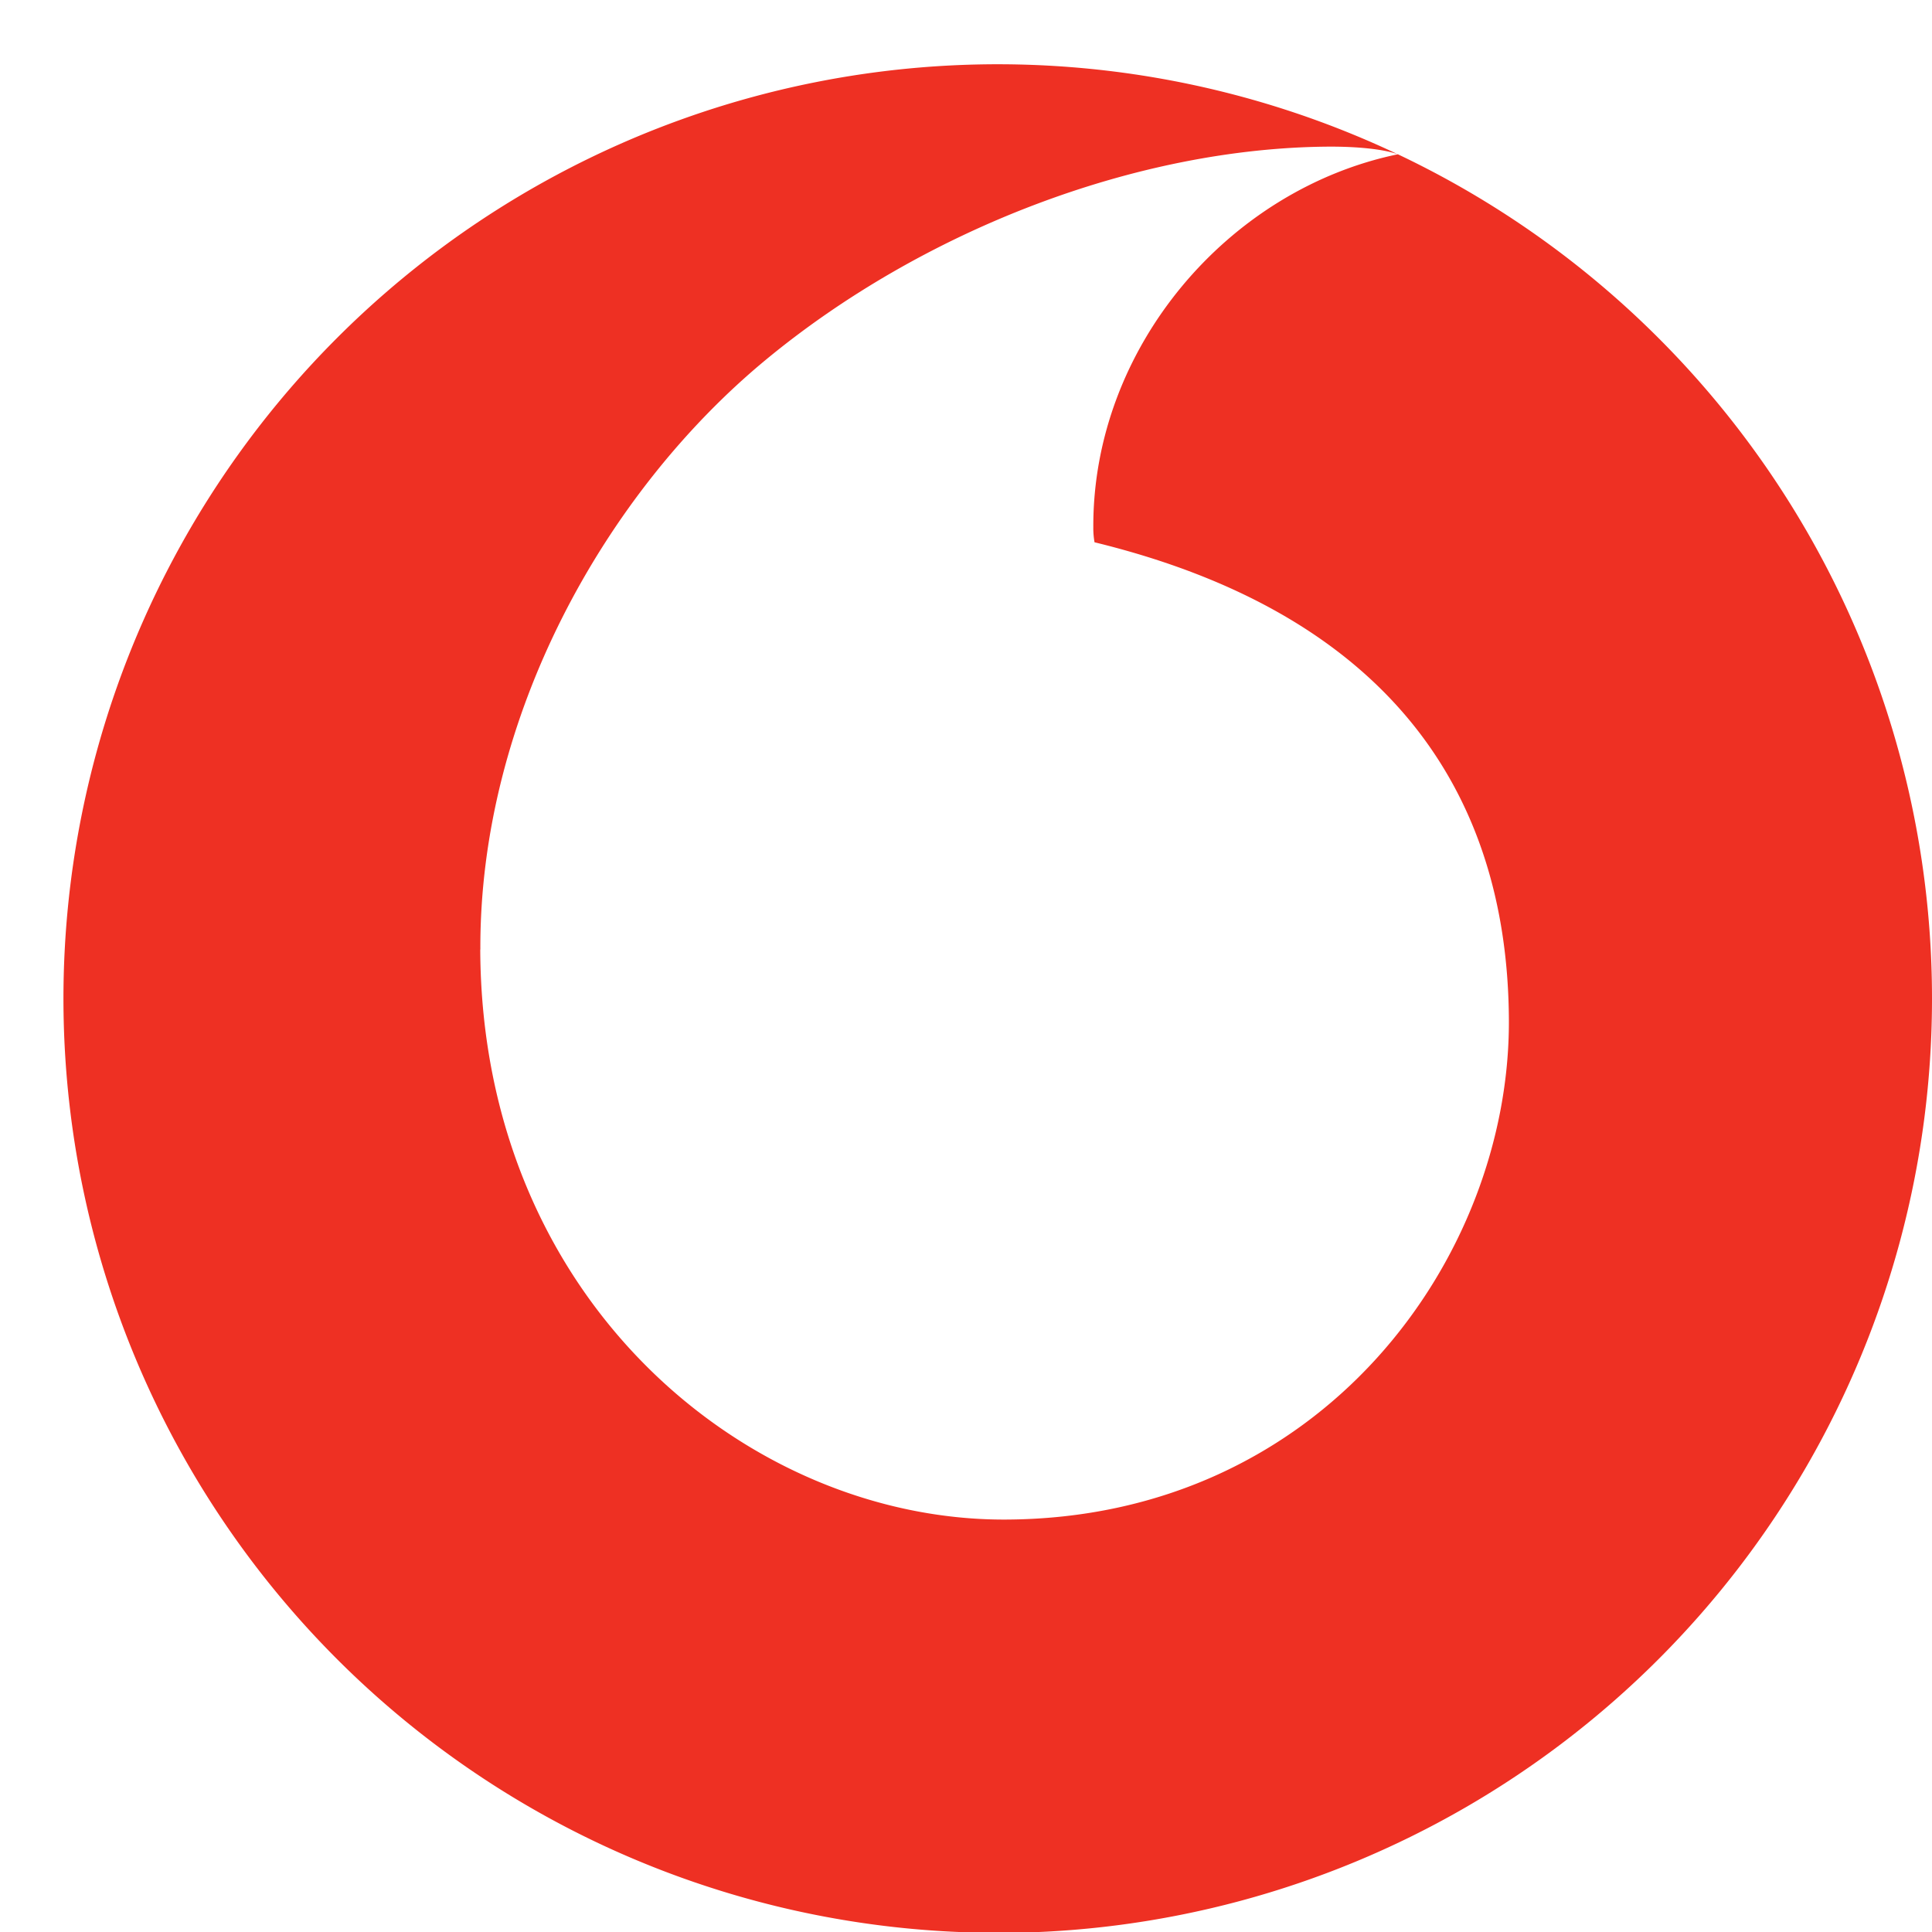 <svg xmlns="http://www.w3.org/2000/svg" width="19" height="19" fill="none"><path fill-rule="evenodd" clip-rule="evenodd" d="M9.813 19.009A9.187 9.187 0 0 0 19 9.82a9.188 9.188 0 1 0-9.187 9.188Zm-5.09-9.671c.013 3.46 2.64 5.614 5.163 5.606 3.116-.01 4.96-2.57 4.953-4.906-.009-2.335-1.278-4.023-4.075-4.705a.81.81 0 0 1-.012-.15c-.005-1.764 1.325-3.32 2.996-3.666-.157-.054-.415-.075-.662-.075-1.91.007-4.019.826-5.558 2.099C5.95 4.847 4.715 7.05 4.724 9.338Z" fill="#EE3023"/></svg>
